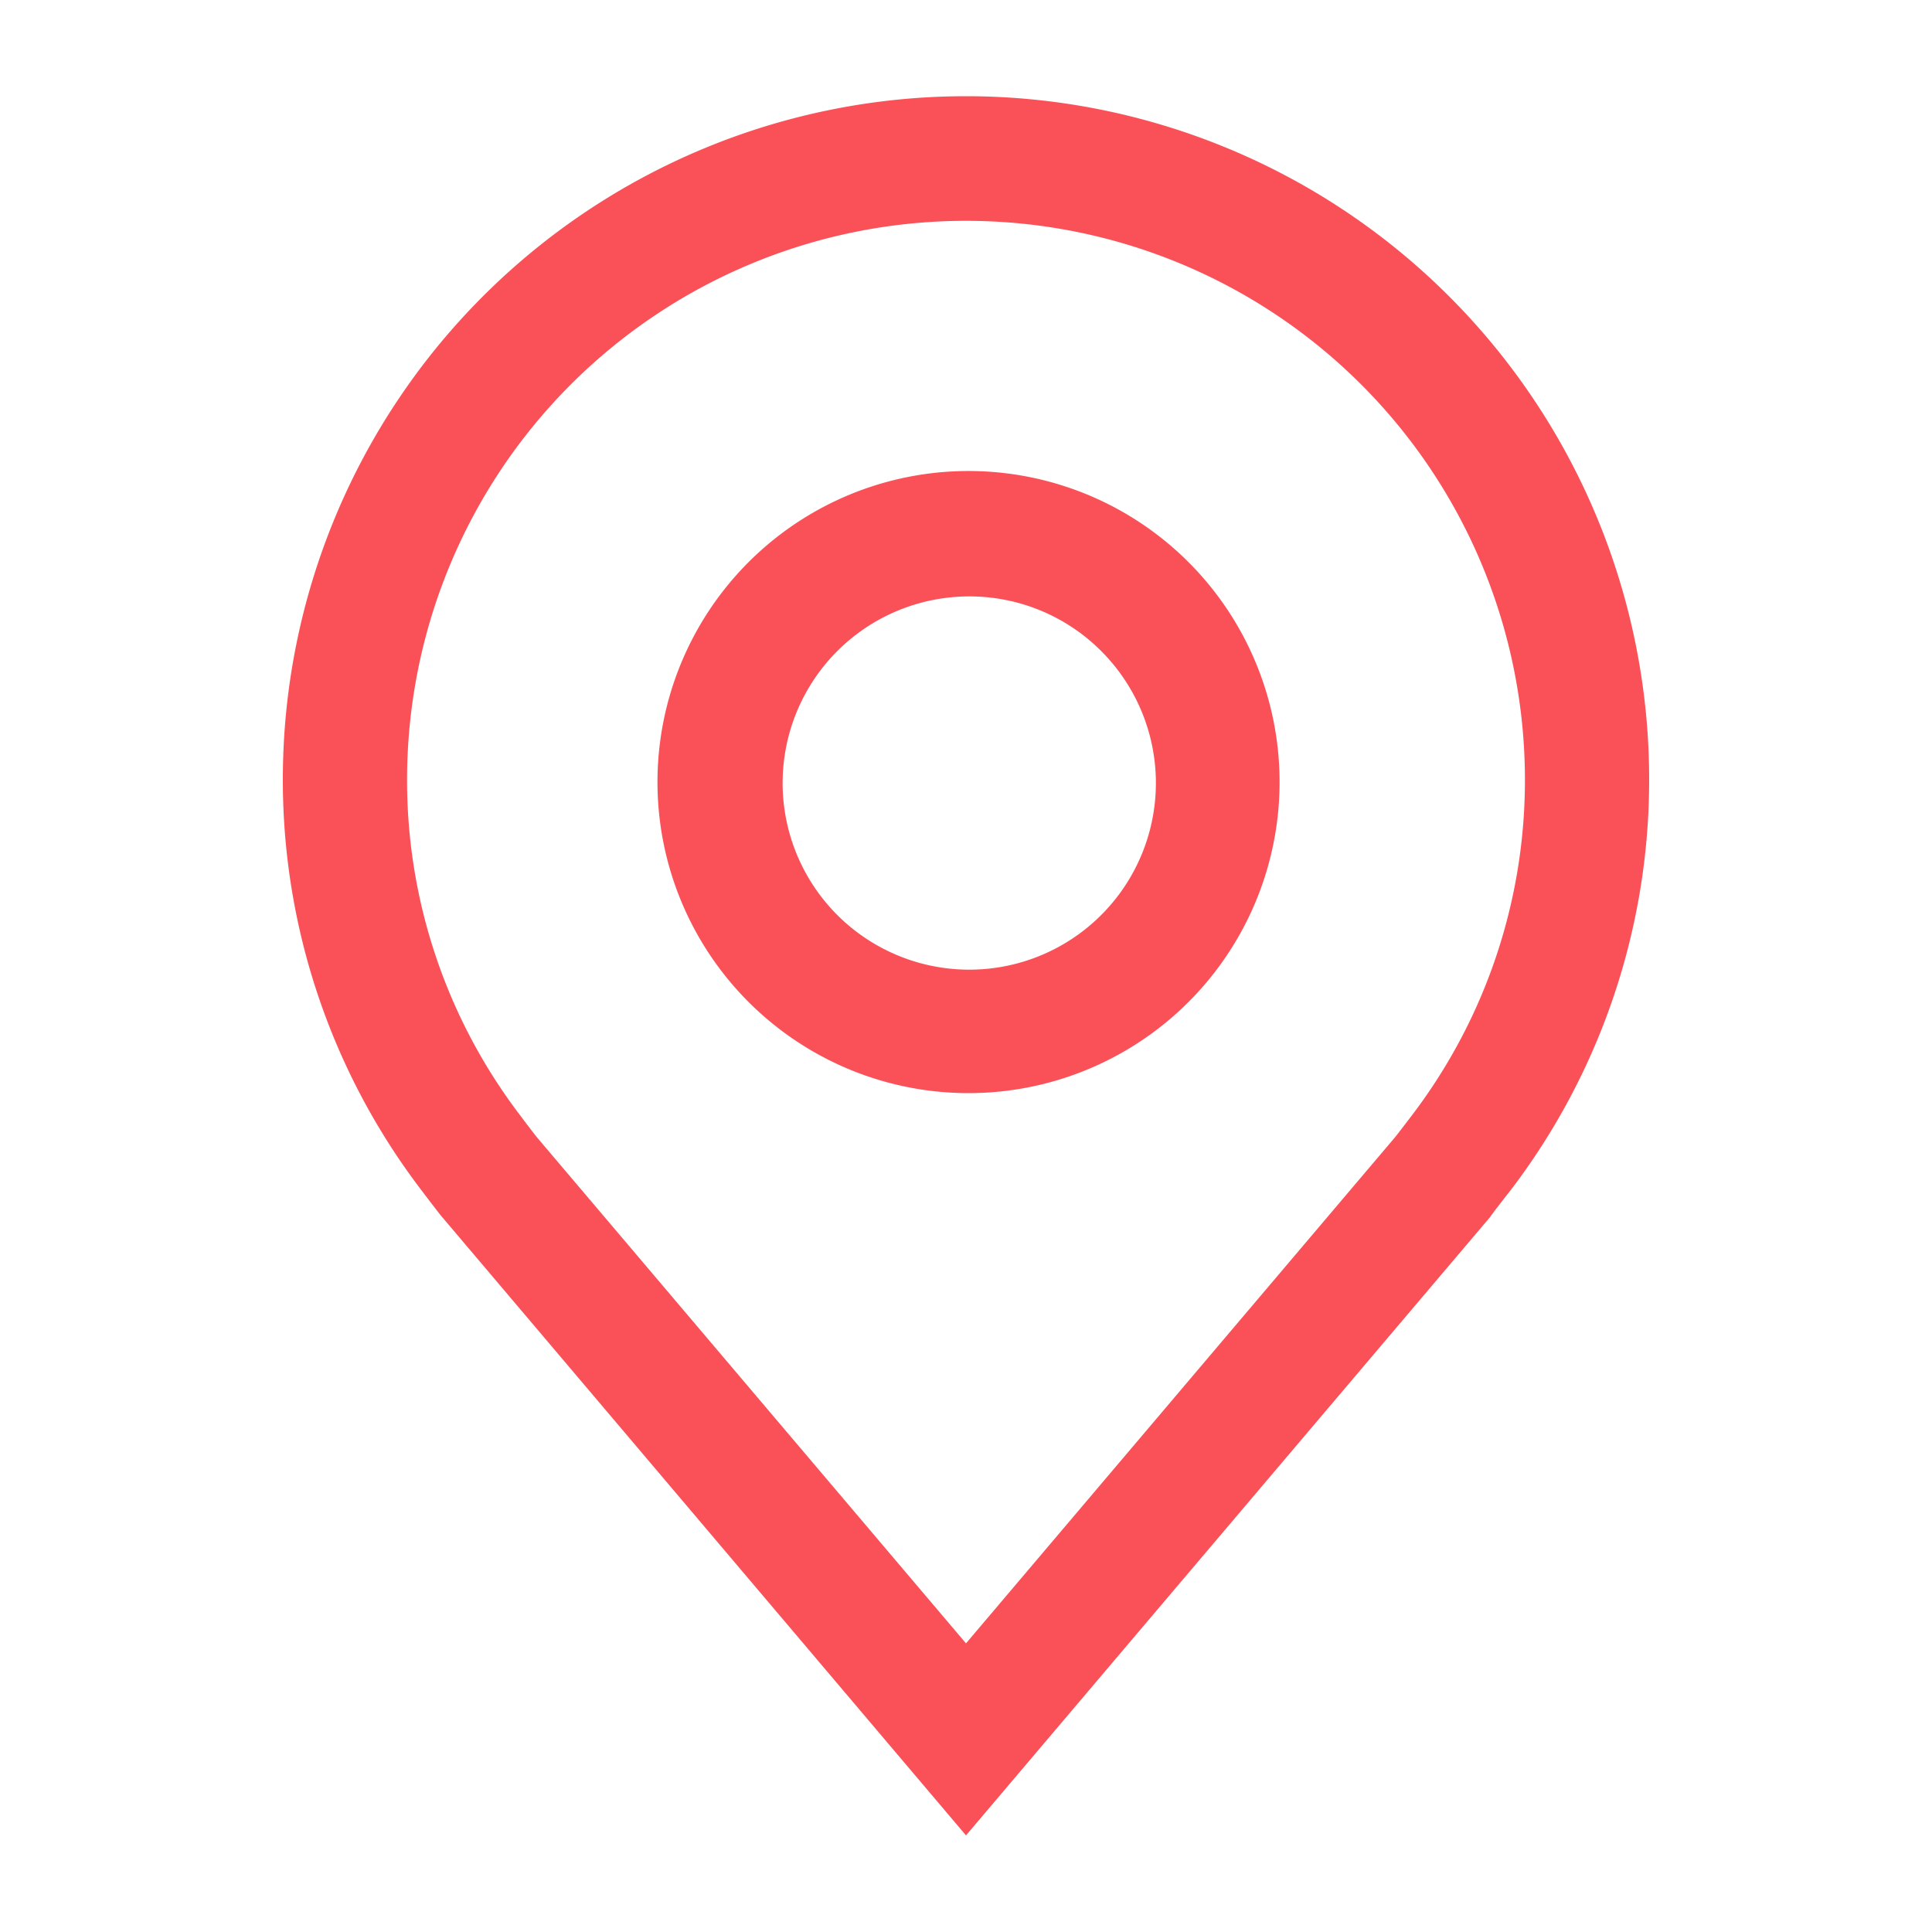 <svg viewBox="0 0 100 100" xmlns="http://www.w3.org/2000/svg" fill="#fa5158">
<path d="M50,95,22.89,63c-.16-.18-1.12-1.45-1.12-1.45a35,35,0,0,1-7.13-21.21,35.36,35.36,0,0,1,70.72,0,35,35,0,0,1-7.12,21.2h0s-1,1.27-1.1,1.44ZM26.9,57.7s.75,1,.92,1.2L50,85.06l22.21-26.2c.14-.17.9-1.17.9-1.17a28.62,28.62,0,0,0,5.82-17.33,28.93,28.93,0,1,0-57.86,0A28.59,28.59,0,0,0,26.9,57.7Z"></path>
<path d="M50.16,56.58a16.1,16.1,0,1,1,11.35-4.71A16.1,16.1,0,0,1,50.16,56.58Zm0-25.71A9.66,9.66,0,1,0,57,33.7,9.63,9.63,0,0,0,50.16,30.87Z"></path>
</svg>